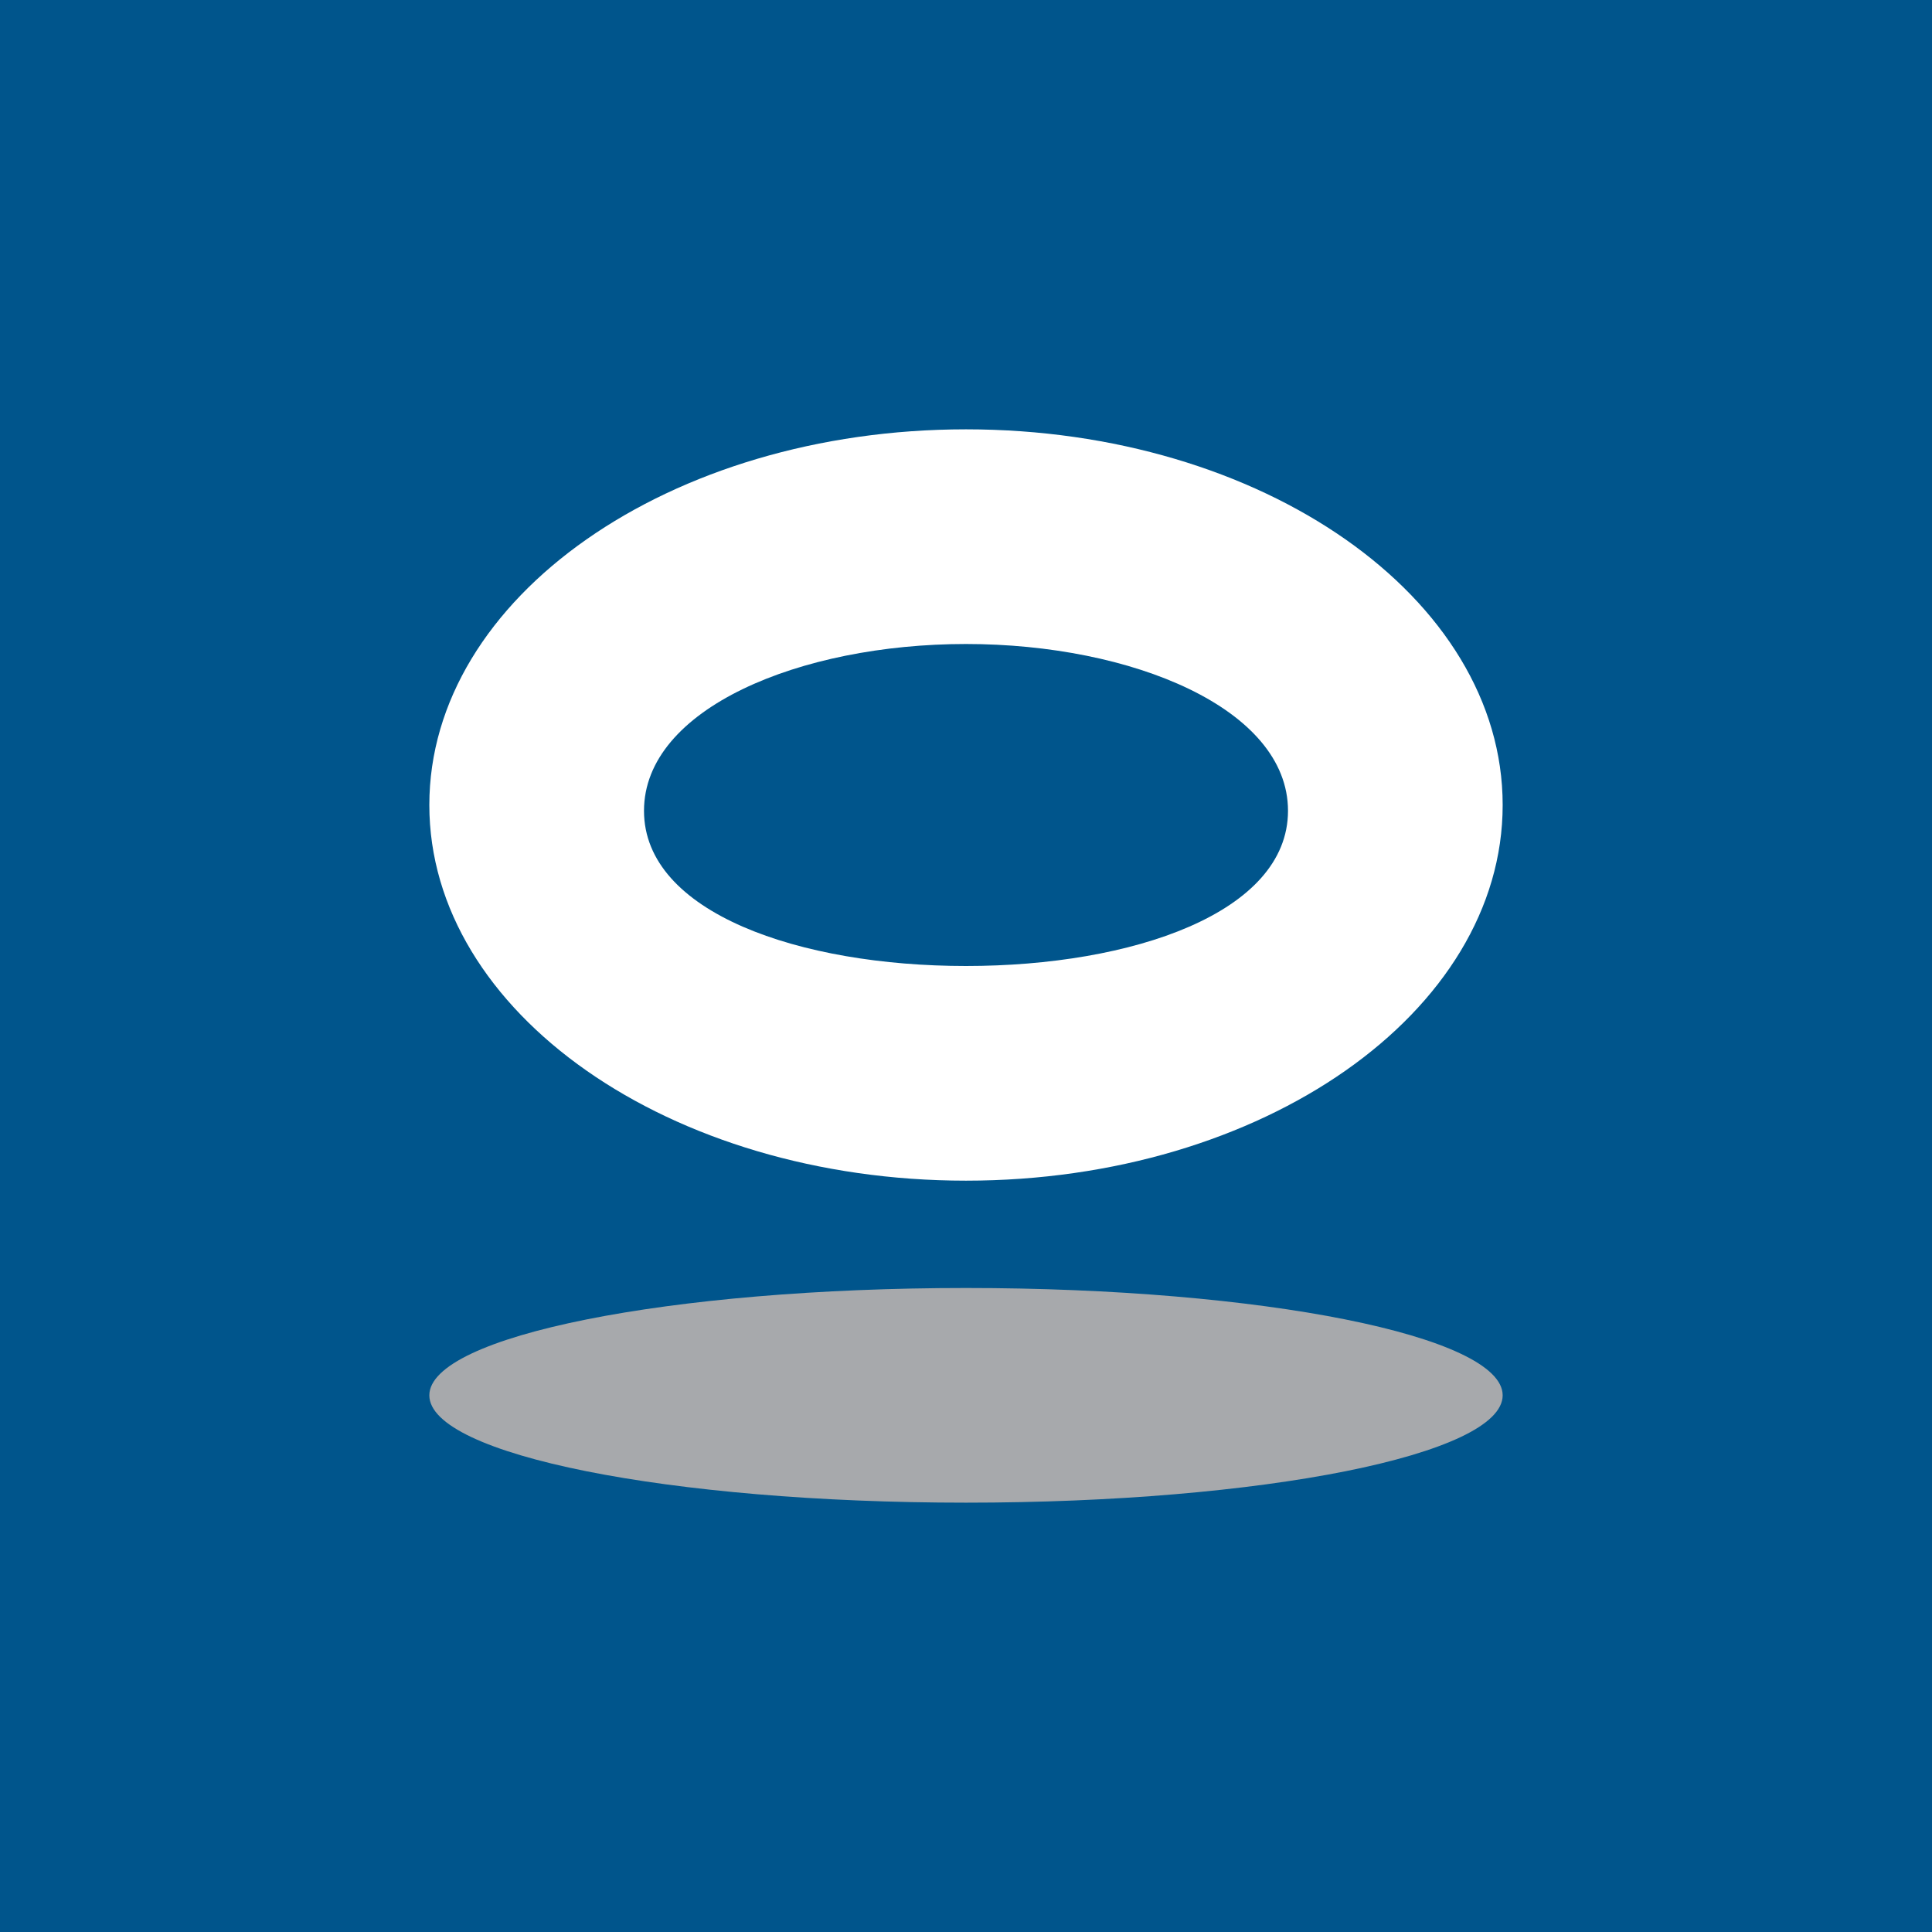 <!-- by TradingView --><svg width="18" height="18" fill="none" xmlns="http://www.w3.org/2000/svg"><path fill="#00558C" d="M0 0h18v18H0z"/><path d="M14 13c0 .553-2.239 1-5 1-2.762 0-5-.447-5-1 0-.552 2.238-1 5-1 2.761 0 5 .448 5 1Z" fill="#A7A9AC"/><path d="M9 4C6.239 4 4 5.567 4 7.5S6.239 11 9 11c2.762 0 5-1.567 5-3.5S11.762 4 9 4Zm0 5c-1.546 0-3-.495-3-1.446C6 6.602 7.454 6 9 6c1.547 0 3 .602 3 1.554C12 8.505 10.547 9 9 9Z" fill="#fff"/></svg>